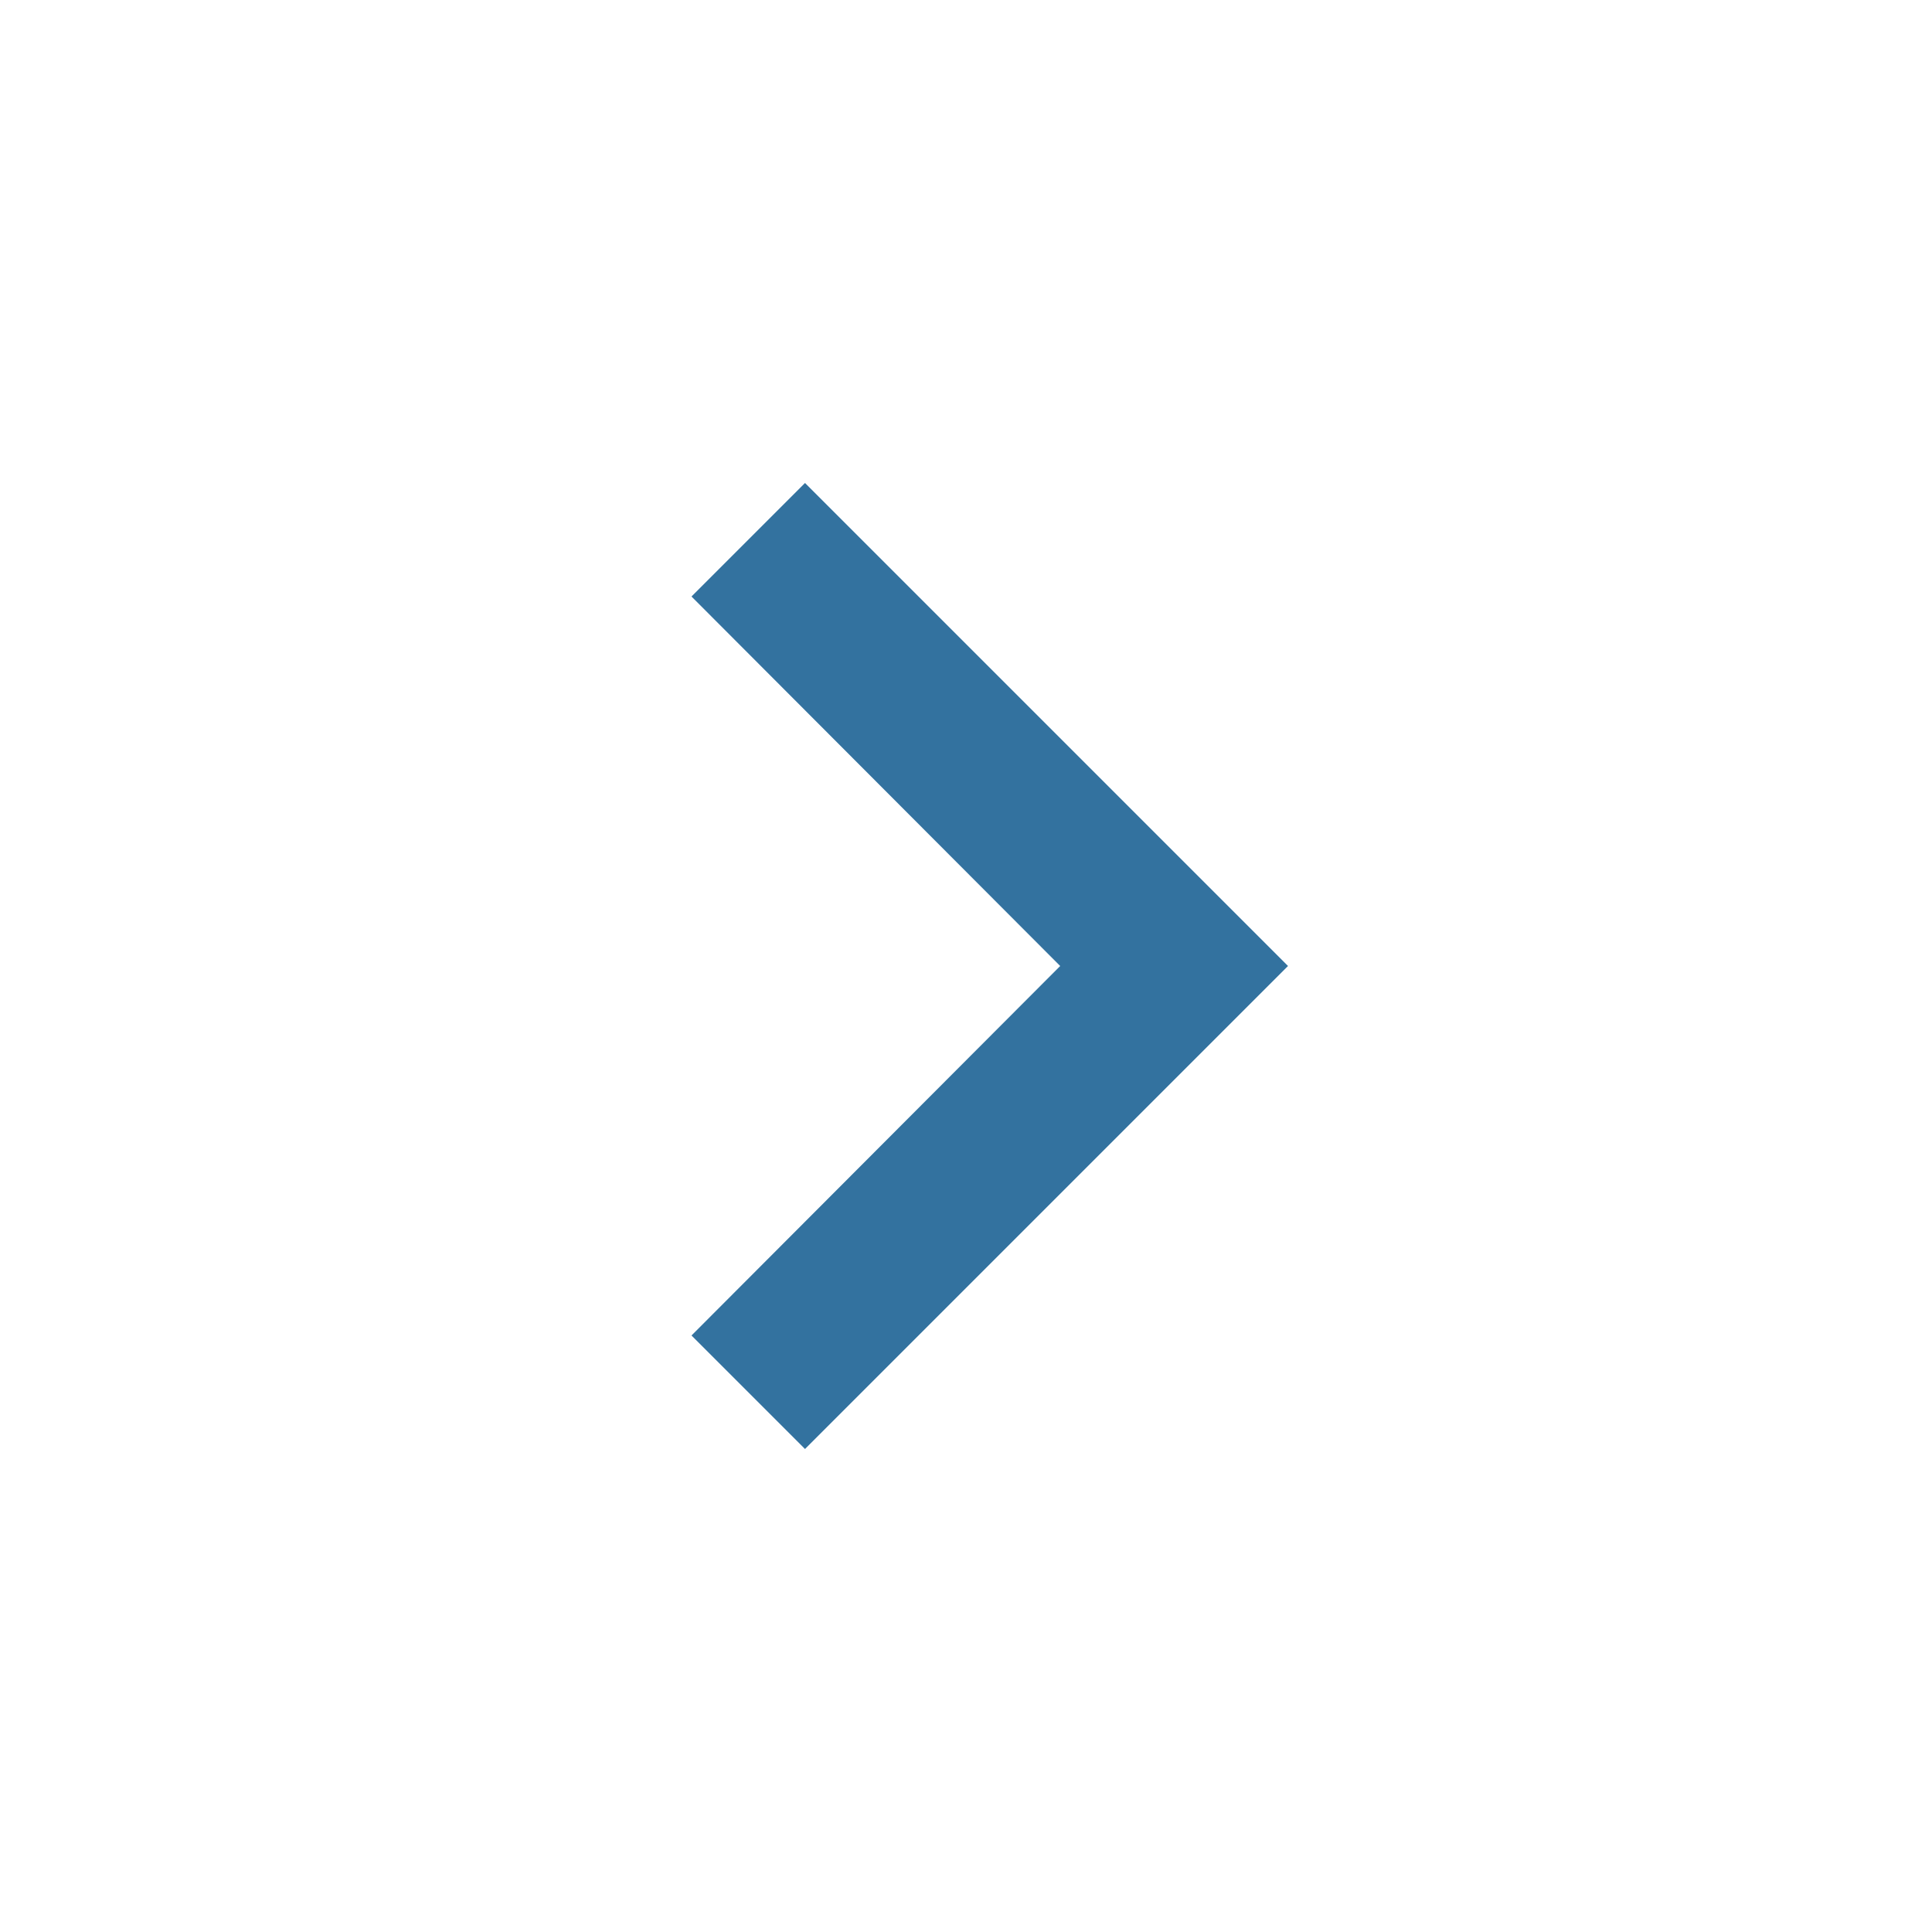 <svg xmlns="http://www.w3.org/2000/svg" width="24" height="24" viewBox="0 0 24 24">
    <g fill="none">
        <path fill="#33729F" d="M0.59 10.59L5.17 6 0.59 1.41 2 0 8 6 2 12z" transform="translate(8 6)"/>
        <path d="M0 0H24V24H0z"/>
    </g>
</svg>
